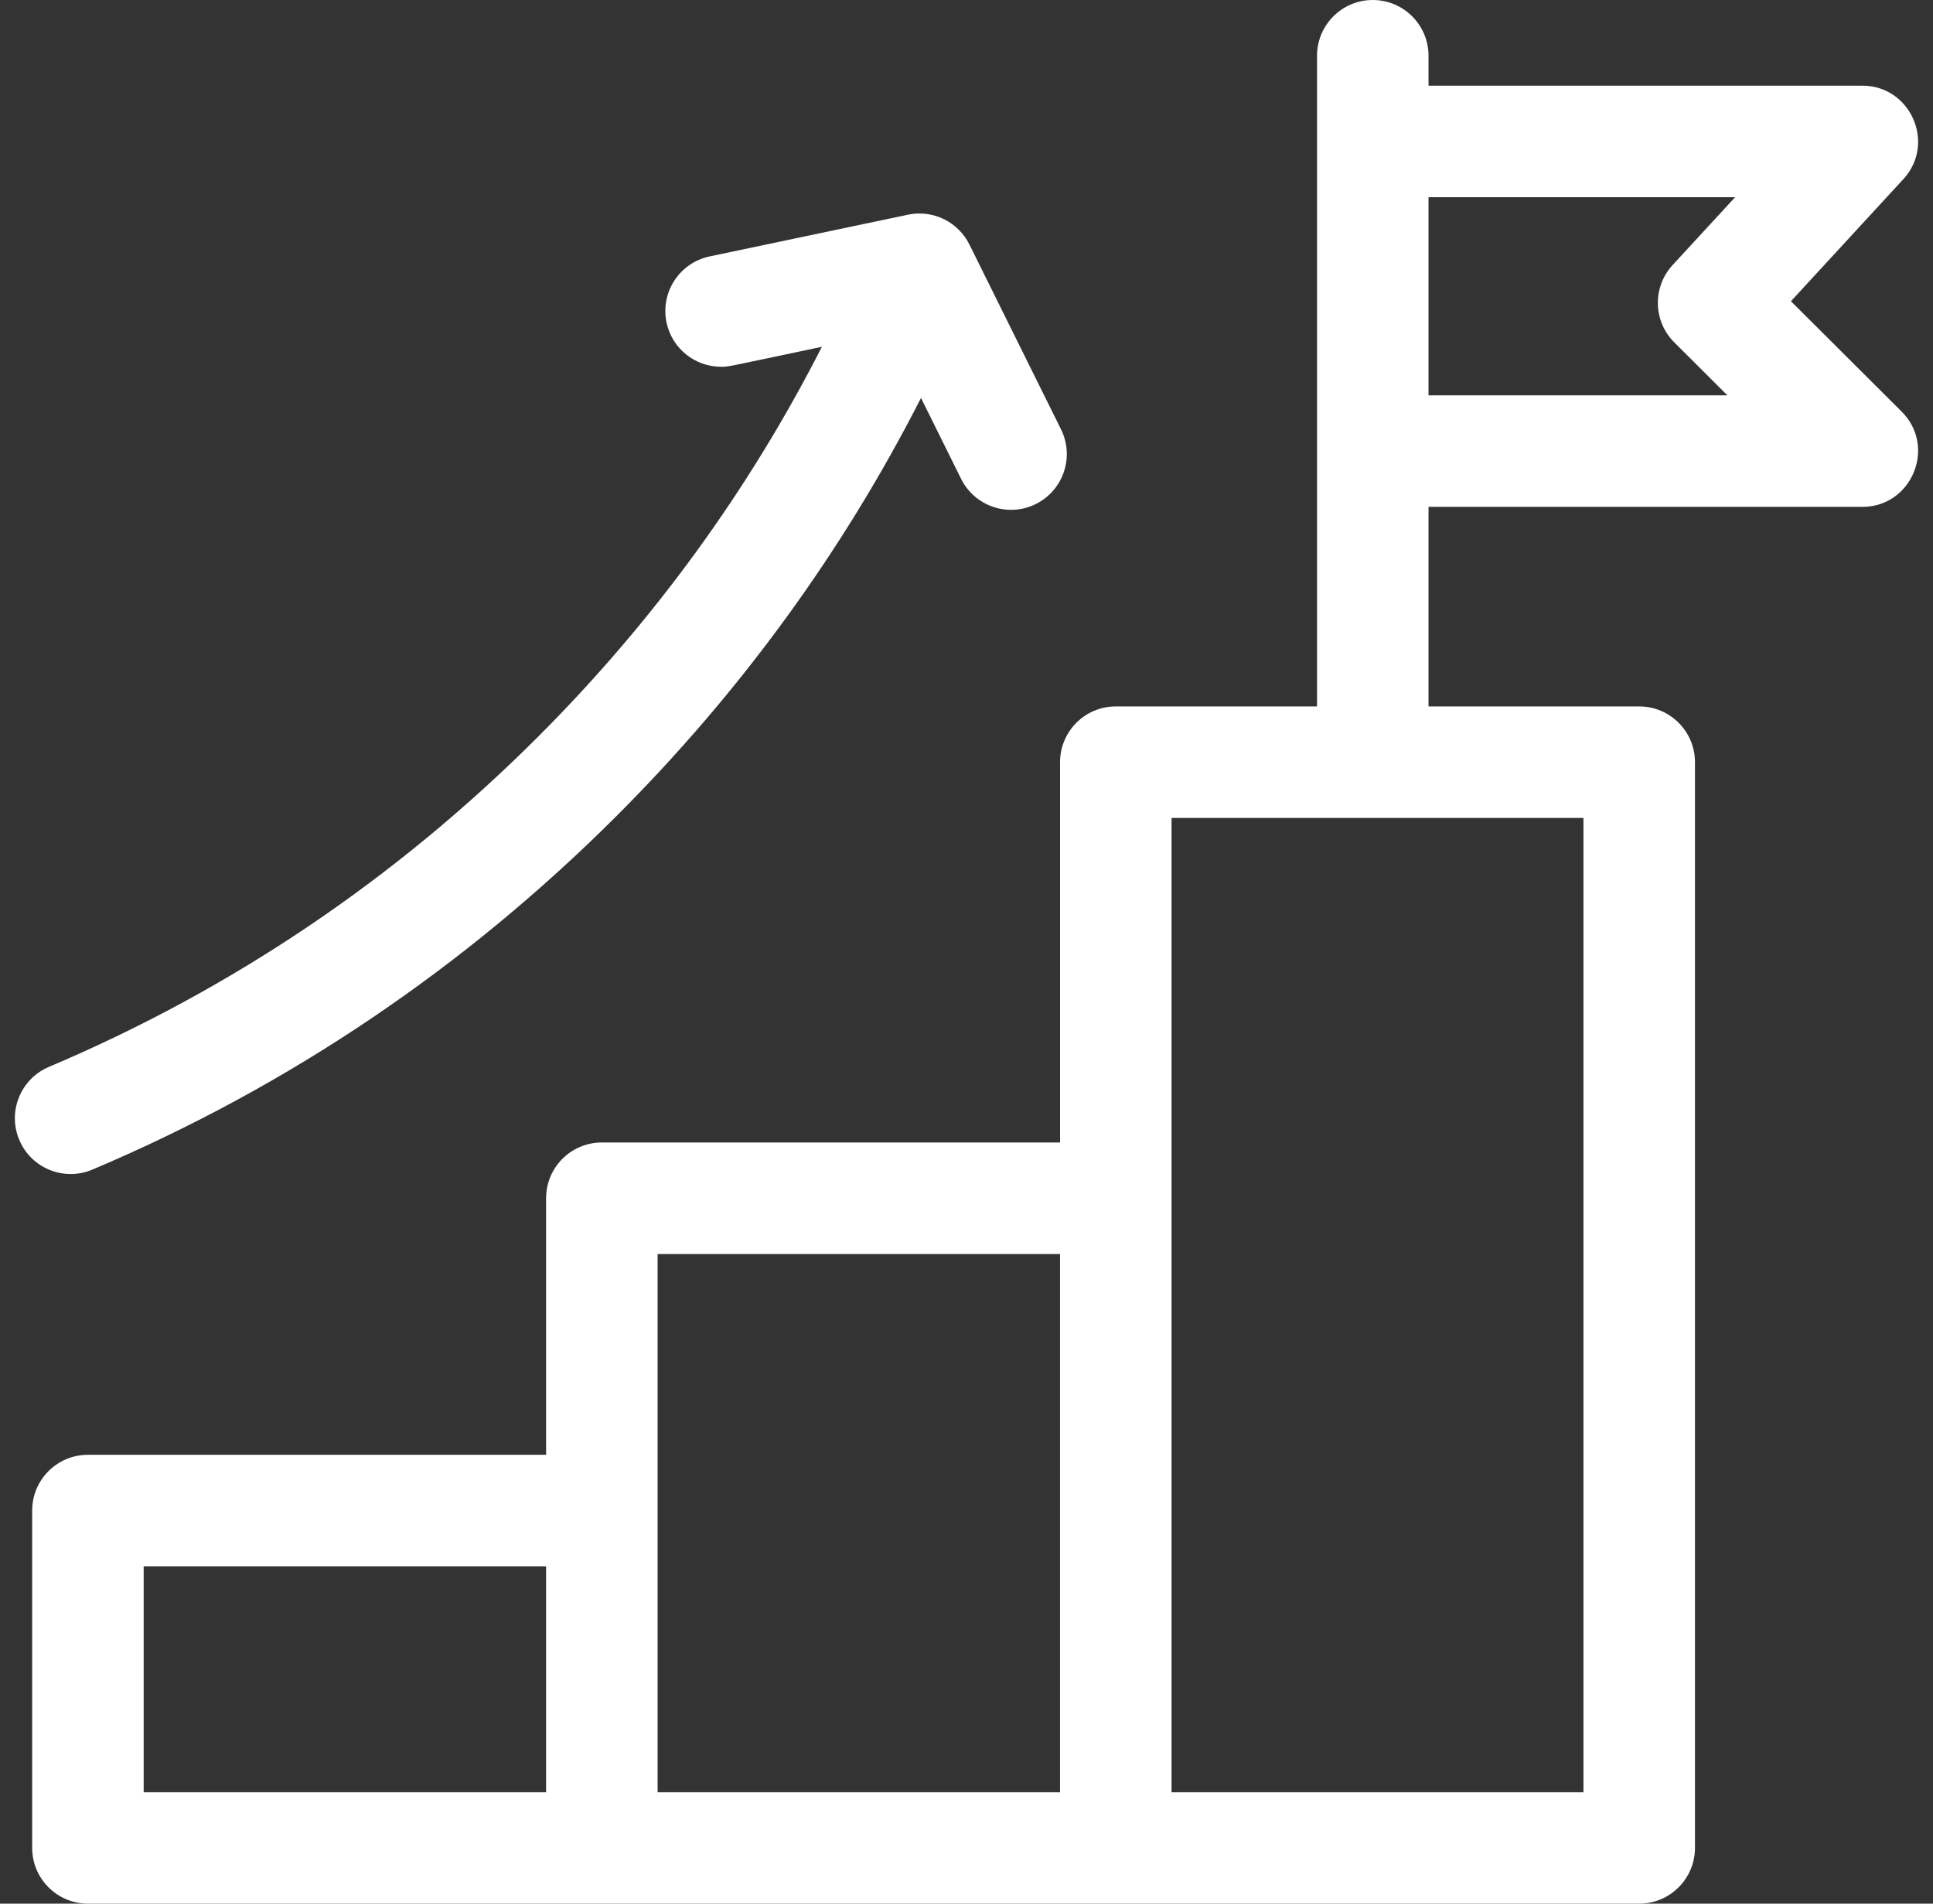 <svg xmlns="http://www.w3.org/2000/svg" width="65" height="64" viewBox="0 0 65 64" fill="none"><rect x="0" y="0" width="65" height="64" fill="#333333" stroke="none"/><g clip-path="url(#clip0_14345_3821)"><path d="M63.946 13.838L60.223 10.127L64.001 6.025C65.107 4.825 64.251 2.88 62.623 2.88H48.036V1.875C48.036 0.84 47.197 0 46.161 0C45.126 0 44.287 0.84 44.287 1.875V23.75H37.52C36.485 23.75 35.646 24.59 35.646 25.625V38.41H20.238C19.203 38.41 18.363 39.249 18.363 40.285V48.91H2.956C1.921 48.91 1.082 49.749 1.082 50.785V62.125C1.082 63.16 1.921 64 2.956 64H55.121C56.156 64 56.996 63.16 56.996 62.125V25.625C56.996 24.59 56.156 23.75 55.121 23.75H48.036V17.041H62.623C64.29 17.041 65.128 15.016 63.946 13.838ZM4.831 52.66H18.363V60.25H4.831V52.66ZM22.113 42.16H35.645V60.25H22.113C22.113 59.849 22.113 42.535 22.113 42.16ZM53.246 60.25H39.395C39.395 59.453 39.395 27.841 39.395 27.5H53.246V60.25ZM56.299 11.509L58.086 13.291H48.036V6.63H58.346L56.244 8.911C55.562 9.652 55.586 10.799 56.299 11.509Z" fill="white"/><path d="M3.106 39.322C9.703 36.532 15.637 32.528 20.743 27.422C24.905 23.26 28.334 18.549 30.97 13.379L32.318 16.098C32.778 17.026 33.903 17.405 34.831 16.945C35.758 16.485 36.138 15.36 35.677 14.432L32.597 8.219C32.221 7.46 31.373 7.041 30.531 7.218L23.862 8.621C22.849 8.834 22.2 9.829 22.413 10.842C22.599 11.725 23.378 12.331 24.246 12.331C24.507 12.331 24.339 12.353 27.637 11.659C25.178 16.485 21.978 20.884 18.092 24.77C13.329 29.533 7.796 33.267 1.645 35.868C0.691 36.272 0.245 37.372 0.649 38.326C1.052 39.28 2.153 39.725 3.106 39.322Z" fill="white"/></g><defs><clipPath id="clip0_14345_3821"><rect width="64" height="64" fill="white" transform="translate(0.5)"/></clipPath></defs></svg>